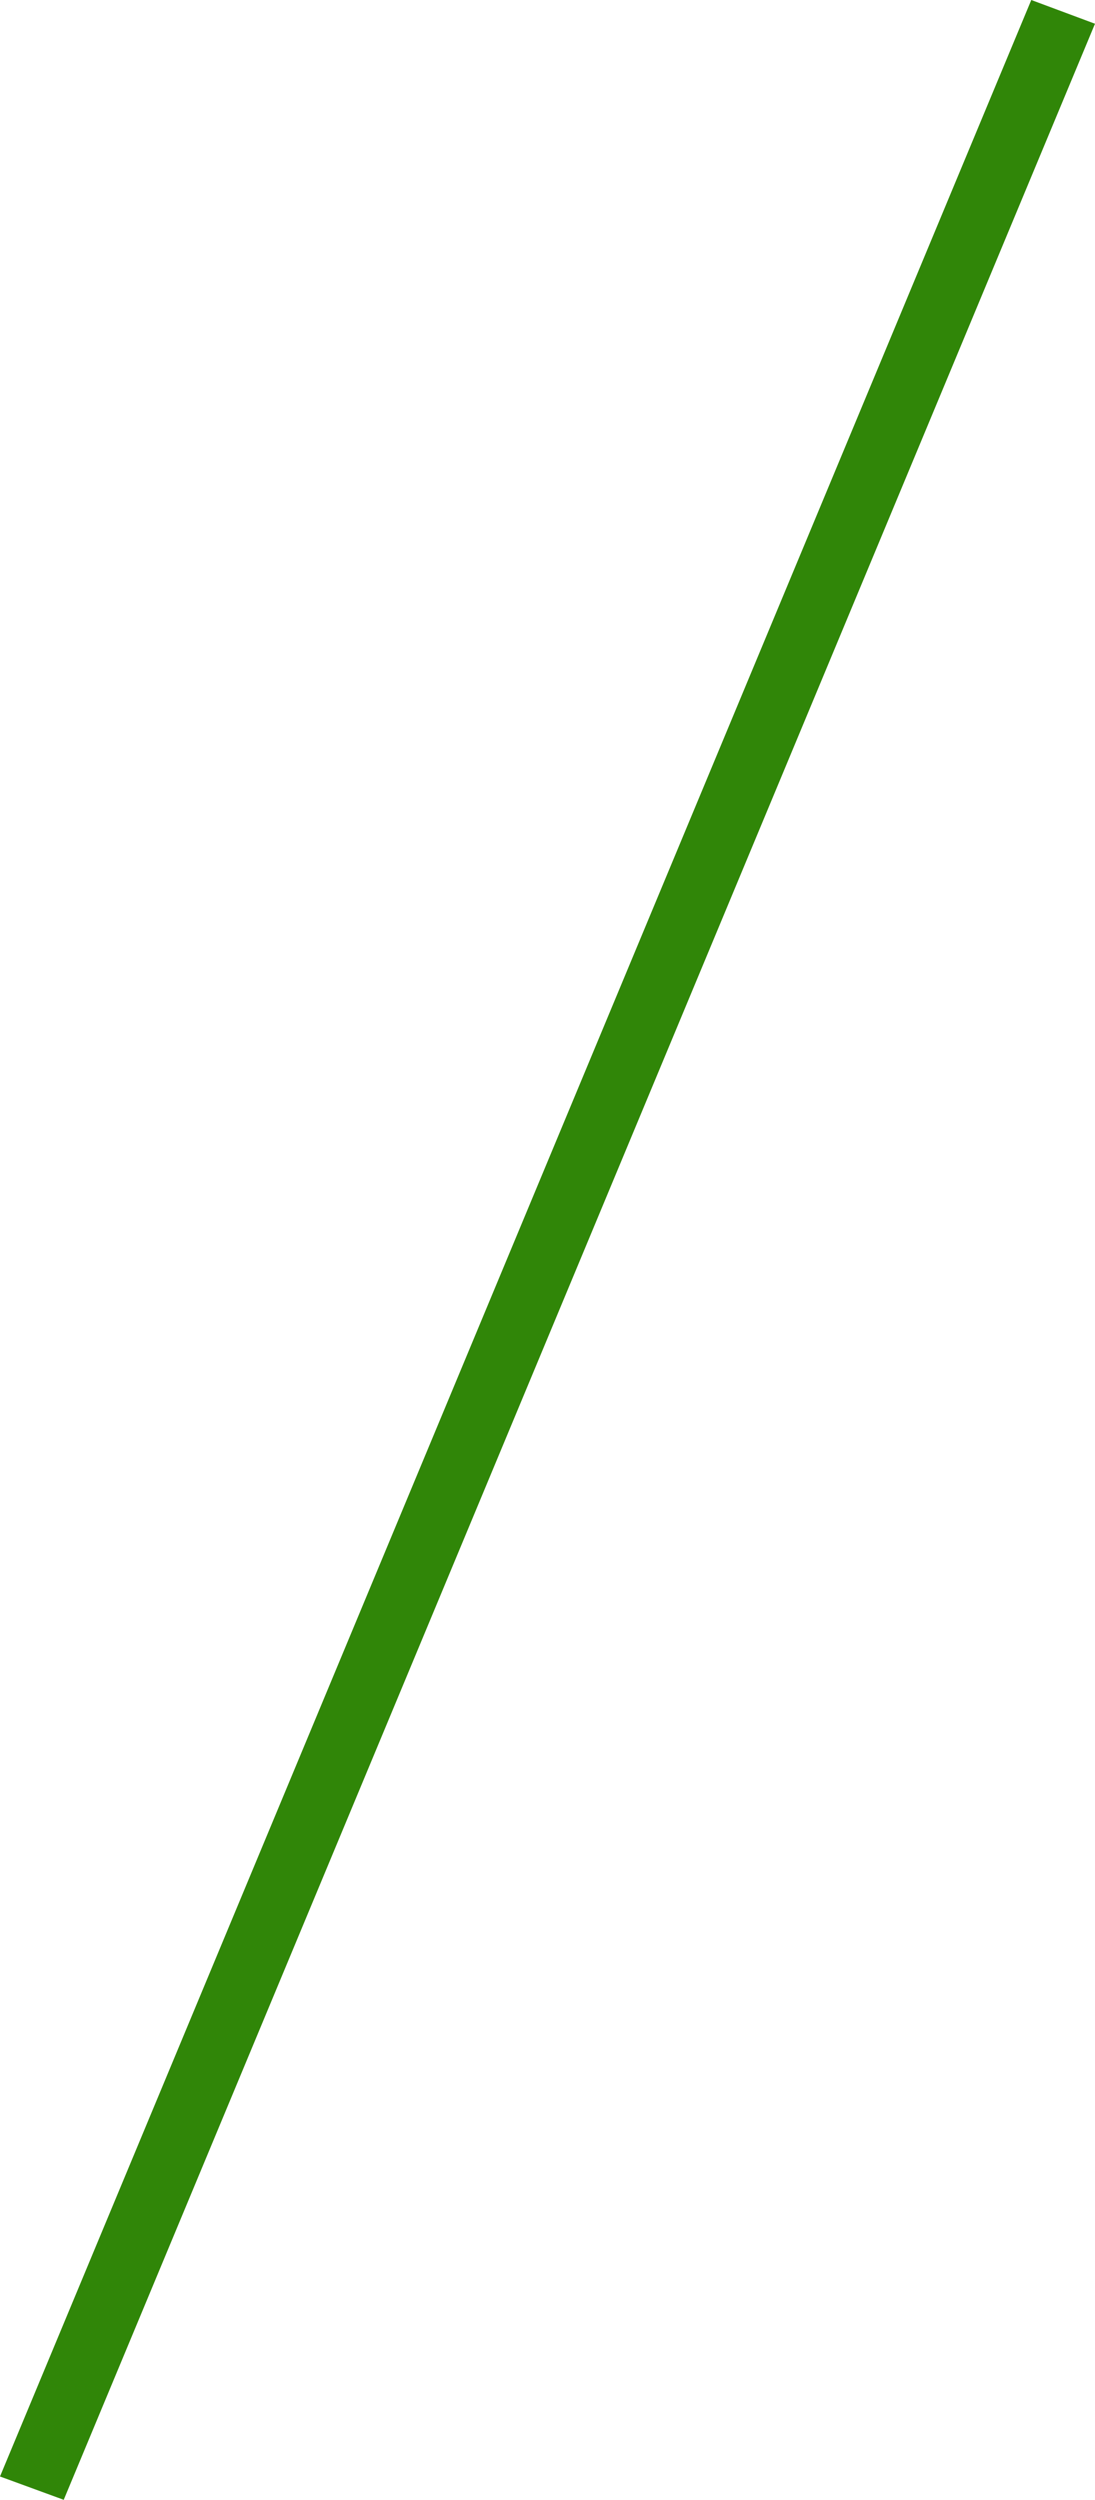 <svg xmlns="http://www.w3.org/2000/svg" viewBox="0 0 26.29 60"><defs><style>.cls-1{fill:#308608;}</style></defs><title>sep_1</title><g id="レイヤー_2" data-name="レイヤー 2"><g id="レイヤー_1-2" data-name="レイヤー 1"><path class="cls-1" d="M1.53,60,0,59.44,24.76,0l1.53.57Z"/></g></g></svg>